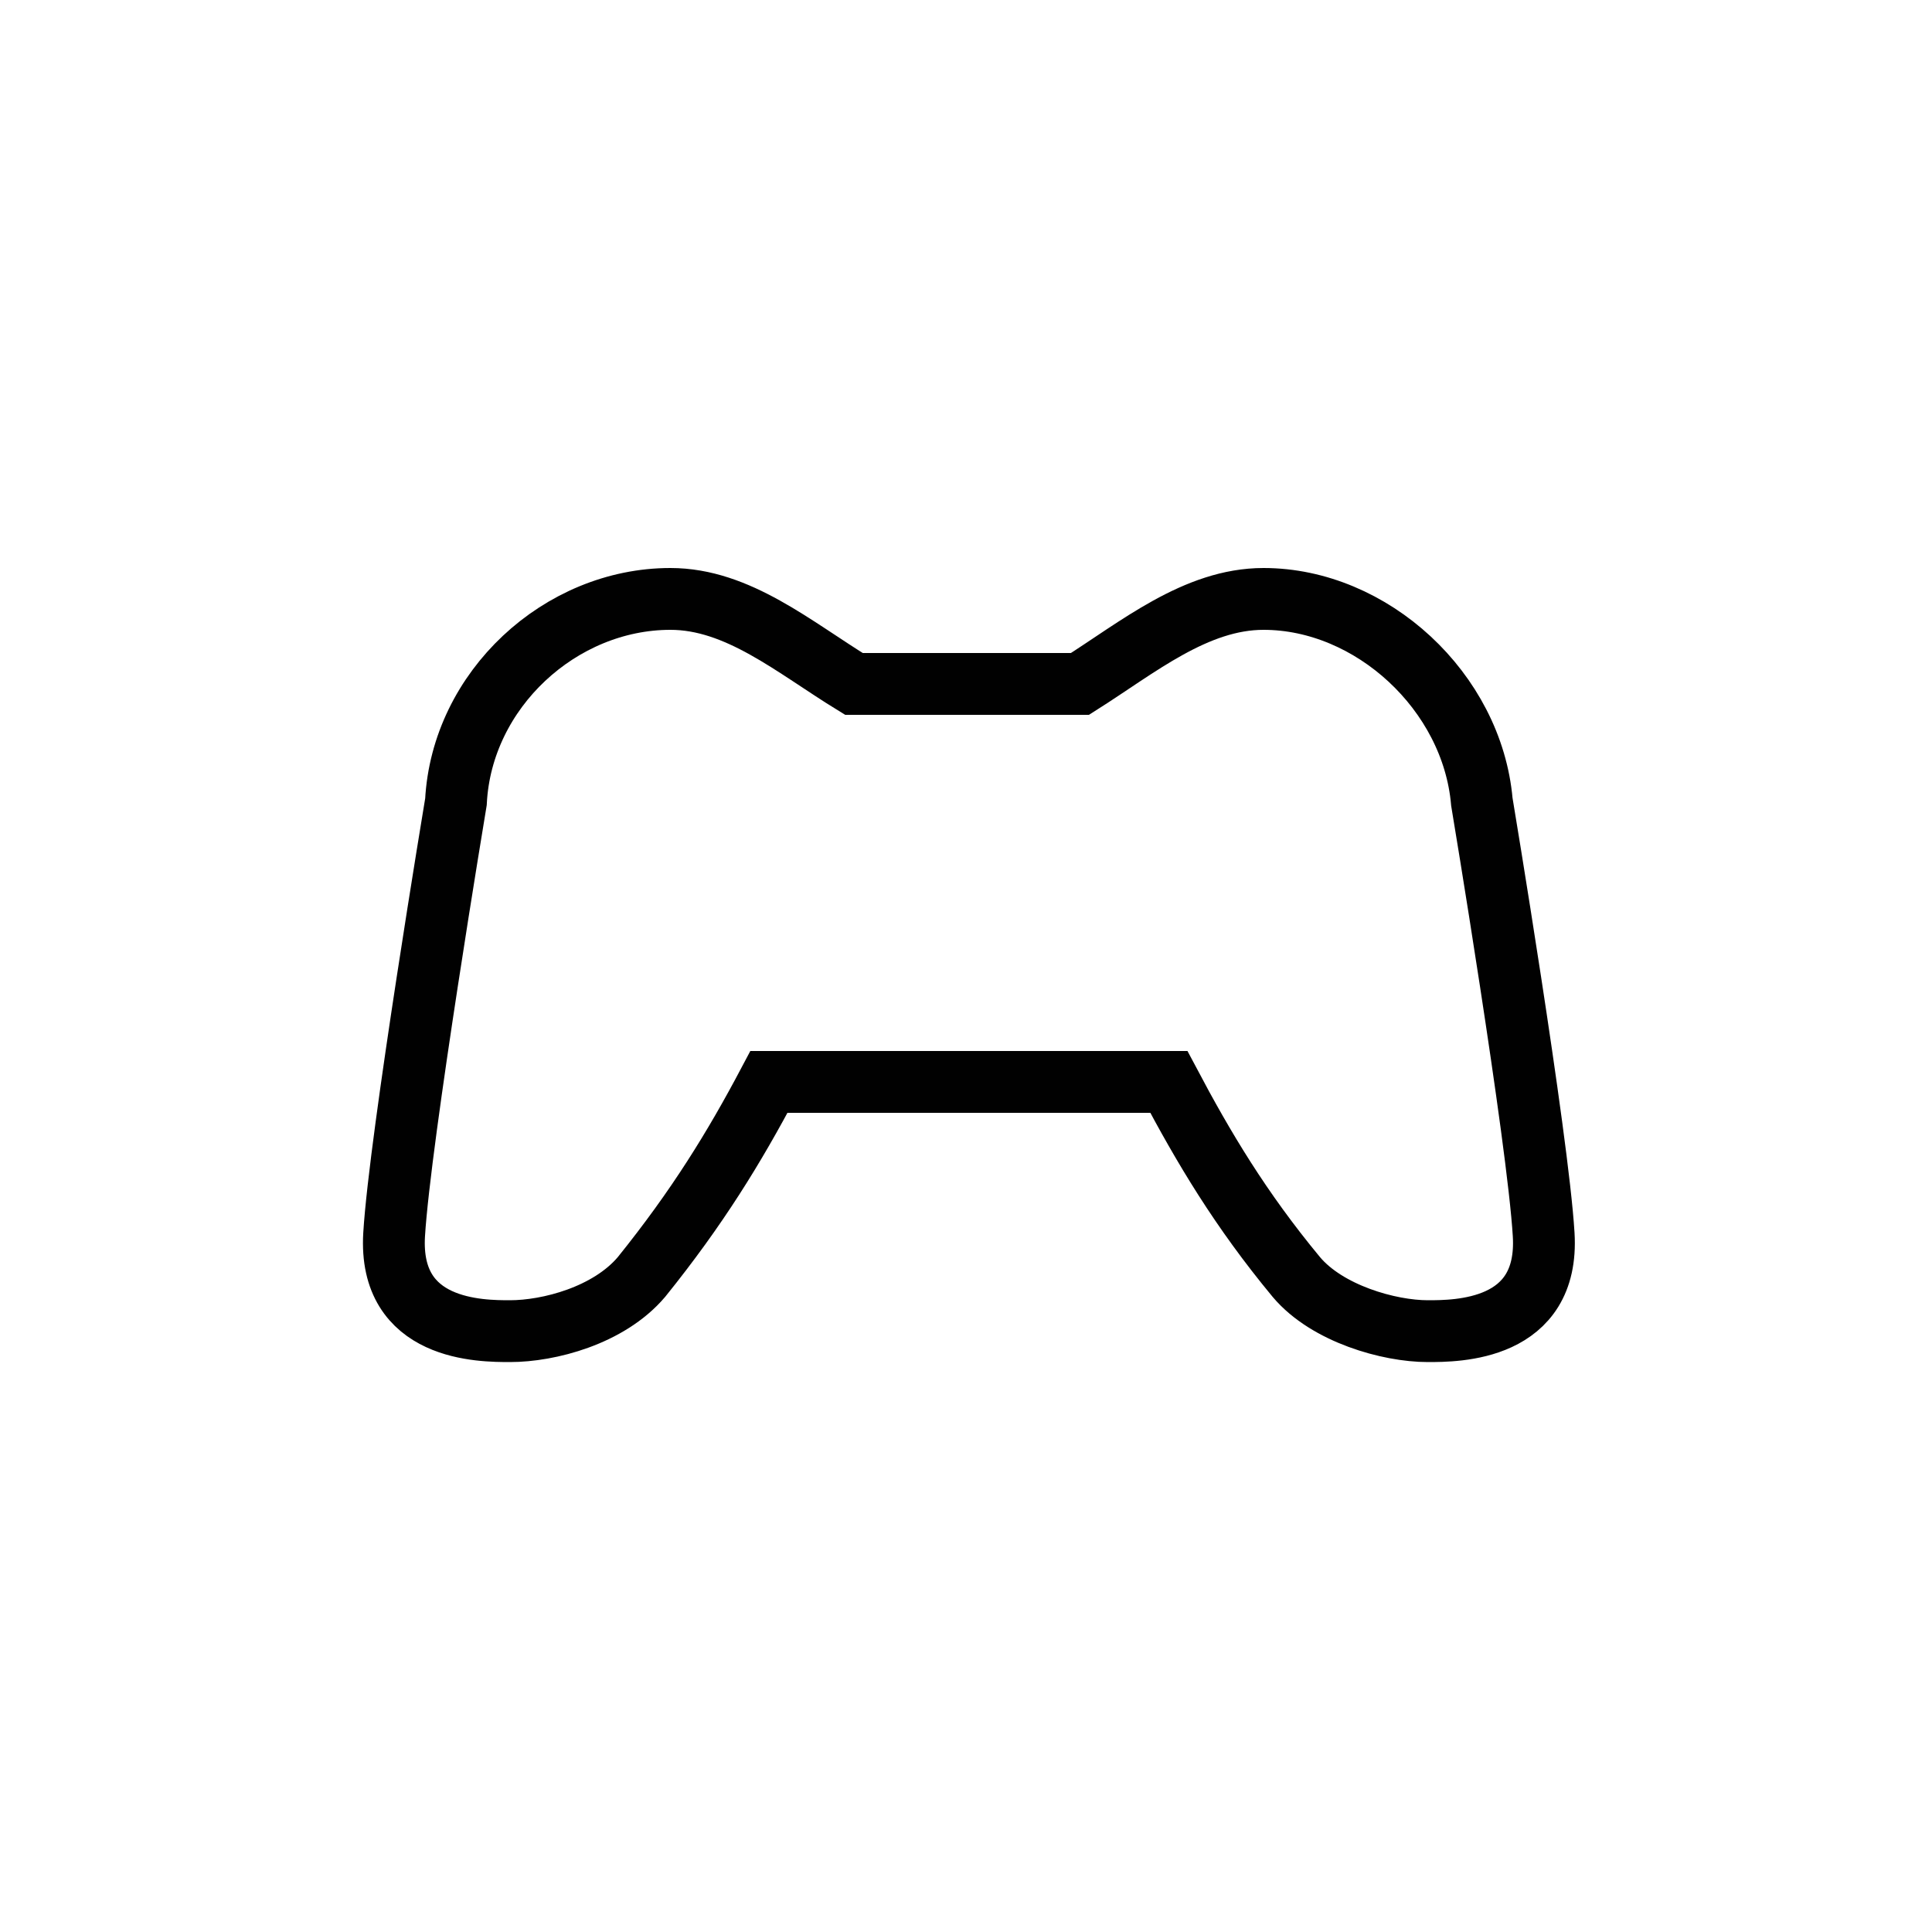 <?xml version="1.0" encoding="utf-8"?>
<!-- Generator: Adobe Illustrator 27.4.0, SVG Export Plug-In . SVG Version: 6.00 Build 0)  -->
<svg version="1.1" id="Layer_1" xmlns="http://www.w3.org/2000/svg" xmlns:xlink="http://www.w3.org/1999/xlink" x="0px" y="0px"
	 viewBox="0 0 100 100" style="enable-background:new 0 0 100 100;" xml:space="preserve">
<style type="text/css">
	.st0{fill:none;stroke:#010101;stroke-width:3.2;stroke-miterlimit:10;}
</style>
<path class="st0" d="M44.2,35.4c-3.1-1.9-6-4.4-9.5-4.4c-5.7,0-10.8,4.7-11.1,10.5h0c0,0-2.9,17.4-3.2,22.4c-0.3,5,4.5,5,6,5
	c2,0,5.1-0.8,6.8-2.8c2.9-3.6,4.8-6.7,6.6-10.1h20.7c1.8,3.4,3.7,6.6,6.6,10.1c1.6,1.9,4.8,2.8,6.8,2.8c1.5,0,6.3,0,6-5
	c-0.3-5-3.2-22.4-3.2-22.4h0C76.2,35.8,71,31,65.4,31c-3.5,0-6.5,2.5-9.5,4.4H44.2z"/>
</svg>
